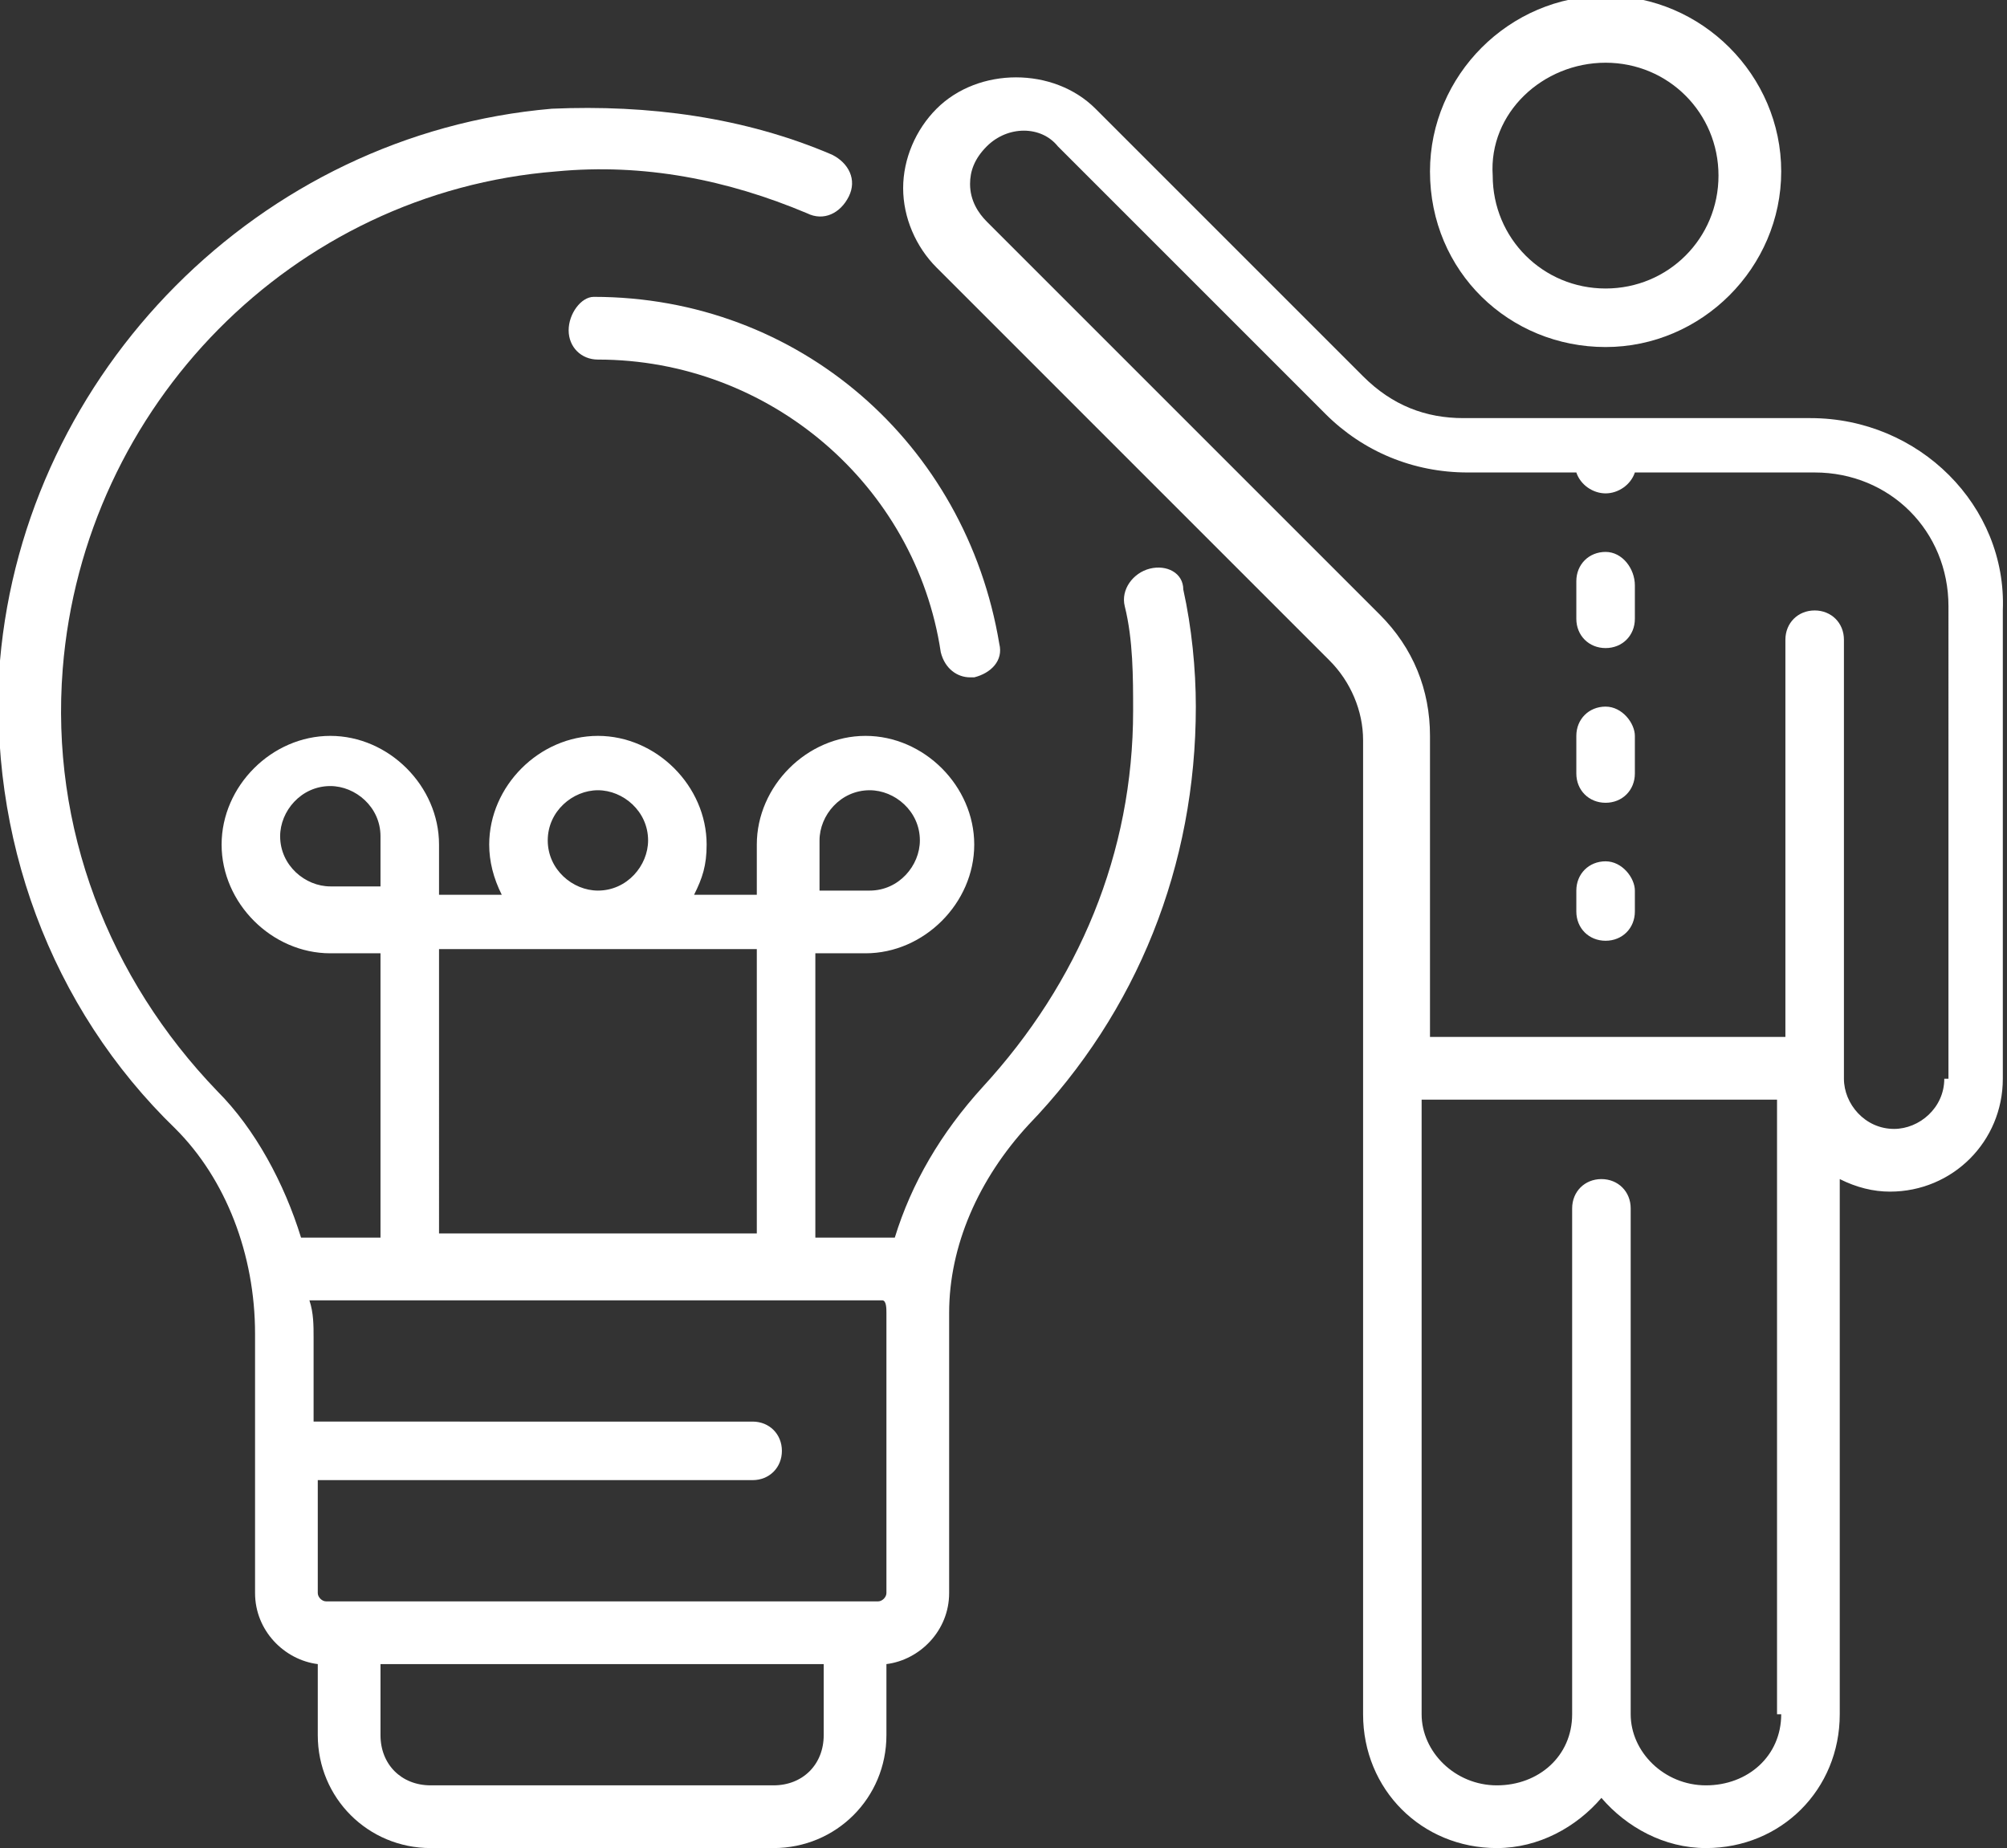 <?xml version="1.0" encoding="utf-8"?>
<!-- Generator: Adobe Illustrator 27.0.0, SVG Export Plug-In . SVG Version: 6.00 Build 0)  -->
<svg version="1.1" id="레이어_1" xmlns="http://www.w3.org/2000/svg" xmlns:xlink="http://www.w3.org/1999/xlink" x="0px"
	 y="0px" viewBox="0 0 48 44.2" style="enable-background:new 0 0 48 44.2;" xml:space="preserve">
<rect x="0" y="0" width="48" height="44.2" fill="#333333" stroke="none"/>
<style type="text/css">
	.st0{fill:#FFFFFF;}
</style>
<g>
	<path class="st0" d="M13.6,7.9c0,0.4,0.3,0.7,0.7,0.7c4.1,0,7.6,3,8.2,7c0.1,0.4,0.4,0.6,0.7,0.6c0,0,0.1,0,0.1,0
		c0.4-0.1,0.7-0.4,0.6-0.8c-0.8-4.8-4.8-8.3-9.7-8.3C13.9,7.1,13.6,7.5,13.6,7.9z"/>
	<path class="st0" d="M38.4,8.3c2.3,0,4.2-1.9,4.2-4.2c0-2.3-1.9-4.2-4.2-4.2c-2.3,0-4.2,1.9-4.2,4.2C34.2,6.5,36.1,8.3,38.4,8.3z
		 M38.4,1.5c1.5,0,2.7,1.2,2.7,2.7c0,1.5-1.2,2.7-2.7,2.7c-1.5,0-2.7-1.2-2.7-2.7C35.6,2.7,36.9,1.5,38.4,1.5z"/>
	<path class="st0" d="M43.3,10H35c-0.9,0-1.7-0.3-2.4-1l-6.4-6.4c-1-1-2.8-1-3.8,0c-0.5,0.5-0.8,1.2-0.8,1.9c0,0.7,0.3,1.4,0.8,1.9
		l9.4,9.4c0.5,0.5,0.8,1.2,0.8,1.9V41c0,1.8,1.4,3.2,3.2,3.2c1,0,1.9-0.5,2.5-1.2c0.6,0.7,1.5,1.2,2.5,1.2c1.8,0,3.2-1.4,3.2-3.2
		V28.2c0.4,0.2,0.8,0.3,1.2,0.3c1.5,0,2.7-1.2,2.7-2.7V14.6C48,12.1,45.9,10,43.3,10z M42.6,41c0,1-0.8,1.7-1.8,1.7
		c-1,0-1.8-0.8-1.8-1.7V28.9c0-0.4-0.3-0.7-0.7-0.7c-0.4,0-0.7,0.3-0.7,0.7V41c0,1-0.8,1.7-1.8,1.7c-1,0-1.8-0.8-1.8-1.7V26.3h8.5
		V41z M46.5,25.8c0,0.7-0.6,1.2-1.2,1.2c-0.7,0-1.2-0.6-1.2-1.2V15.3c0-0.4-0.3-0.7-0.7-0.7c-0.4,0-0.7,0.3-0.7,0.7v9.5h-8.5v-7.2
		c0-1.1-0.4-2.1-1.2-2.9l-9.4-9.4c-0.2-0.2-0.4-0.5-0.4-0.9c0-0.3,0.1-0.6,0.4-0.9c0.5-0.5,1.3-0.5,1.7,0l6.4,6.4
		c0.9,0.9,2.1,1.4,3.4,1.4h2.6c0.1,0.3,0.4,0.5,0.7,0.5c0.3,0,0.6-0.2,0.7-0.5h4.3c1.8,0,3.2,1.4,3.2,3.2V25.8z"/>
	<path class="st0" d="M38.4,16.9c-0.4,0-0.7,0.3-0.7,0.7v0.9c0,0.4,0.3,0.7,0.7,0.7c0.4,0,0.7-0.3,0.7-0.7v-0.9
		C39.1,17.3,38.8,16.9,38.4,16.9z"/>
	<path class="st0" d="M38.4,13.2c-0.4,0-0.7,0.3-0.7,0.7v0.9c0,0.4,0.3,0.7,0.7,0.7c0.4,0,0.7-0.3,0.7-0.7V14
		C39.1,13.6,38.8,13.2,38.4,13.2z"/>
	<path class="st0" d="M38.4,20.6c-0.4,0-0.7,0.3-0.7,0.7v0.5c0,0.4,0.3,0.7,0.7,0.7c0.4,0,0.7-0.3,0.7-0.7v-0.5
		C39.1,21,38.8,20.6,38.4,20.6z"/>
	<path class="st0" d="M27.5,13.6c-0.4,0.1-0.7,0.5-0.6,0.9c0.2,0.8,0.2,1.7,0.2,2.5c0,3.4-1.3,6.5-3.6,9c-1,1.1-1.7,2.3-2.1,3.6
		h-1.9v-6.8h1.2c1.4,0,2.6-1.2,2.6-2.6c0-1.4-1.2-2.6-2.6-2.6c-1.4,0-2.6,1.2-2.6,2.6v1.2h-1.5c0.2-0.4,0.3-0.7,0.3-1.2
		c0-1.4-1.2-2.6-2.6-2.6c-1.4,0-2.6,1.2-2.6,2.6c0,0.4,0.1,0.8,0.3,1.2h-1.5v-1.2c0-1.4-1.2-2.6-2.6-2.6s-2.6,1.2-2.6,2.6
		c0,1.4,1.2,2.6,2.6,2.6h1.2v6.8H7.2c-0.4-1.3-1.1-2.6-2-3.5c-2.6-2.7-4-6.3-3.7-10.1C2,9.7,7,4.6,13.3,4.1c2.1-0.2,4.1,0.2,6,1
		c0.4,0.2,0.8,0,1-0.4c0.2-0.4,0-0.8-0.4-1c-2.1-0.9-4.4-1.2-6.7-1.1C6.2,3.2,0.6,8.9,0,15.8C-0.3,20,1.2,24.1,4.2,27
		c1.2,1.2,1.9,3,1.9,4.9v6.2c0,0.9,0.7,1.6,1.5,1.7v1.7c0,1.5,1.2,2.7,2.7,2.7h8.2c1.5,0,2.7-1.2,2.7-2.7v-1.7
		c0.8-0.1,1.5-0.8,1.5-1.7v-6.7c0-1.6,0.7-3.2,1.9-4.5c2.6-2.7,4-6.2,4-10c0-0.9-0.1-1.9-0.3-2.8C28.3,13.7,27.9,13.5,27.5,13.6z
		 M19.6,20.1c0-0.6,0.5-1.2,1.2-1.2c0.6,0,1.2,0.5,1.2,1.2c0,0.6-0.5,1.2-1.2,1.2h-1.2V20.1z M14.3,18.9c0.6,0,1.2,0.5,1.2,1.2
		c0,0.6-0.5,1.2-1.2,1.2c-0.6,0-1.2-0.5-1.2-1.2C13.1,19.4,13.7,18.9,14.3,18.9z M10.5,22.7h3.8h0h3.8v6.8h-7.6V22.7z M7.9,21.2
		c-0.6,0-1.2-0.5-1.2-1.2c0-0.6,0.5-1.2,1.2-1.2c0.6,0,1.2,0.5,1.2,1.2v1.2H7.9z M19.7,41.5c0,0.7-0.5,1.2-1.2,1.2h-8.2
		c-0.7,0-1.2-0.5-1.2-1.2v-1.7h10.6V41.5z M21.2,31.4v6.7c0,0.1-0.1,0.2-0.2,0.2H7.8c-0.1,0-0.2-0.1-0.2-0.2v-2.7H18
		c0.4,0,0.7-0.3,0.7-0.7c0-0.4-0.3-0.7-0.7-0.7H7.5v-2c0-0.3,0-0.6-0.1-0.9h13.7C21.2,31.1,21.2,31.3,21.2,31.4z"/>
</g>
</svg>
